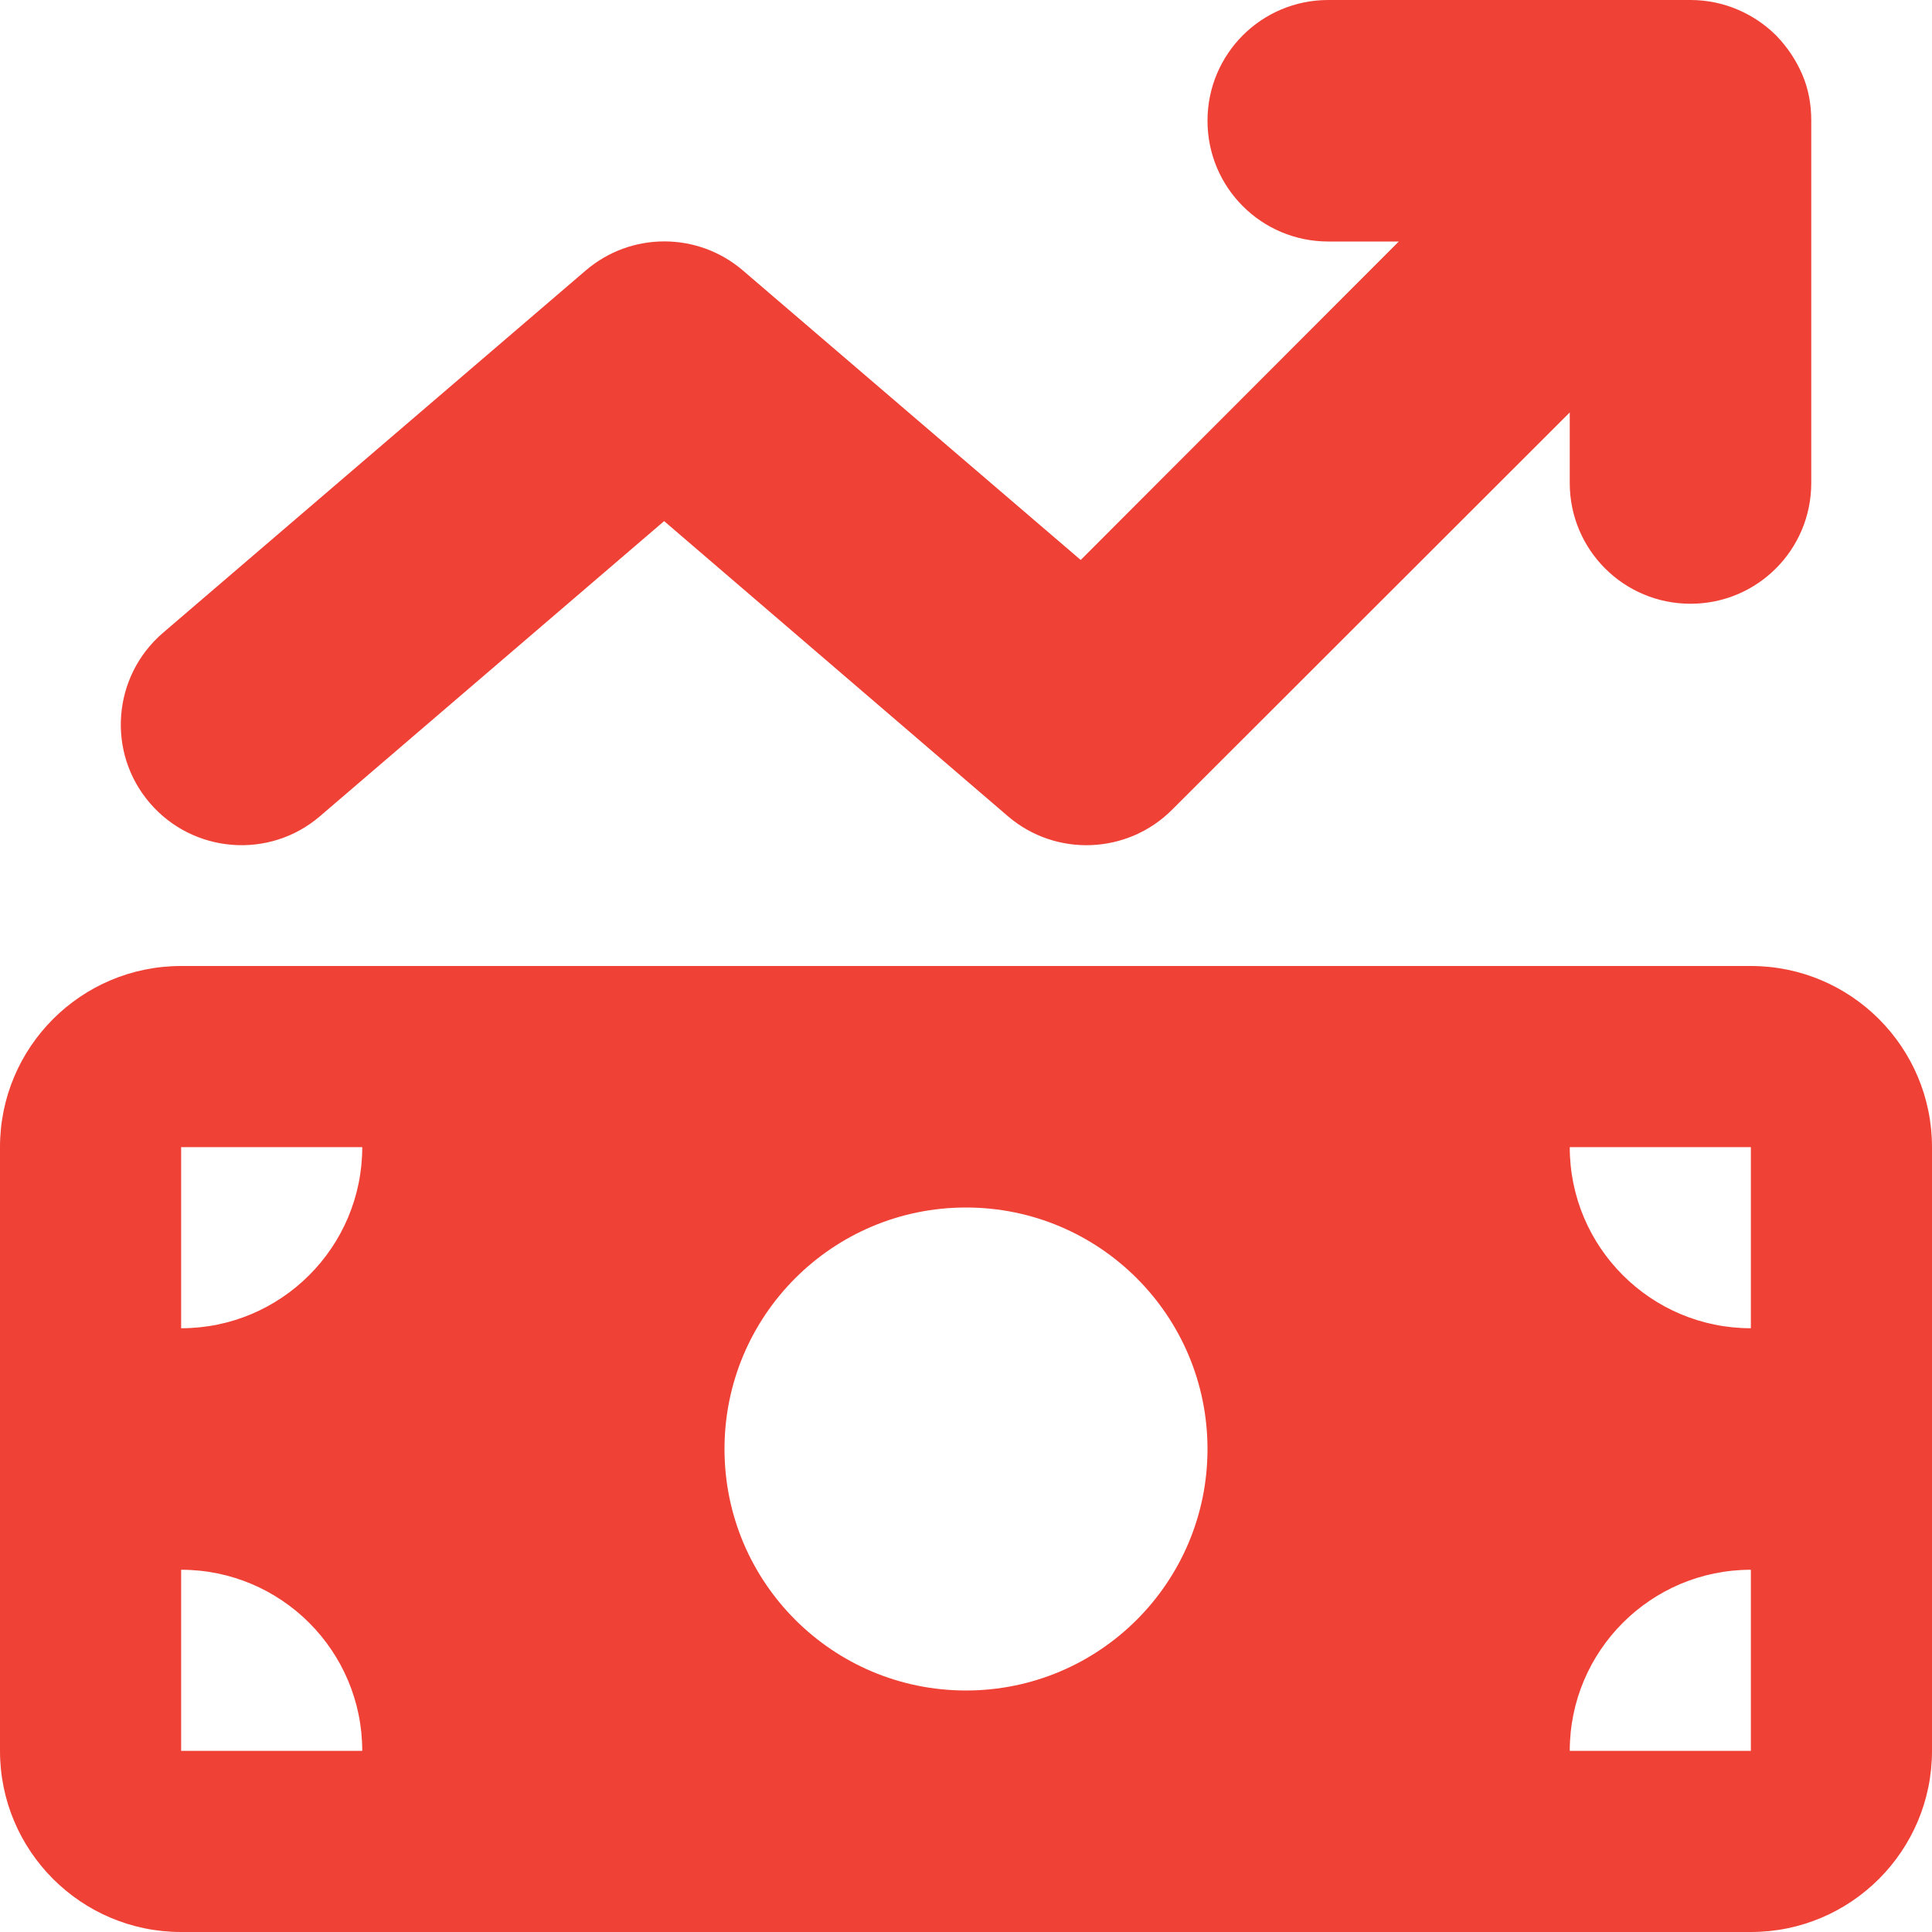 <?xml version="1.0" encoding="UTF-8"?>
<svg id="Layer_1" xmlns="http://www.w3.org/2000/svg" version="1.1" viewBox="0 0 512 512">
  <!-- Generator: Adobe Illustrator 29.4.0, SVG Export Plug-In . SVG Version: 2.1.0 Build 152)  -->
  <defs>
    <style>
      .st0 {
        fill: #ef4135;
      }
    </style>
  </defs>
  <path class="st0" d="M470.7,9.4c3,3.1,5.3,6.6,6.9,10.3s2.4,7.8,2.4,12.2v.1h0v96c0,17.7-14.3,32-32,32s-32-14.3-32-32v-18.7l-105.4,105.3c-11.8,11.8-30.8,12.6-43.5,1.7l-91.1-78.2-91.2,78.2c-13.4,11.5-33.6,9.9-45.1-3.5s-9.9-33.6,3.5-45.1l112-96c12-10.3,29.7-10.3,41.7,0l89.5,76.7,84.3-84.4h-18.7c-17.7,0-32-14.3-32-32S334.3,0,352,0h96c8.8,0,16.8,3.6,22.6,9.3,0,0,.1.1.1.1ZM0,304c0-26.5,21.5-48,48-48h416c26.5,0,48,21.5,48,48v160c0,26.5-21.5,48-48,48H48c-26.5,0-48-21.5-48-48v-160ZM48,416v48h48c0-26.5-21.5-48-48-48ZM96,304h-48v48c26.5,0,48-21.5,48-48ZM464,416c-26.5,0-48,21.5-48,48h48v-48ZM416,304c0,26.5,21.5,48,48,48v-48h-48ZM320,384c0-35.35-28.65-64-64-64s-64,28.65-64,64,28.65,64,64,64,64-28.65,64-64Z"/>
</svg>